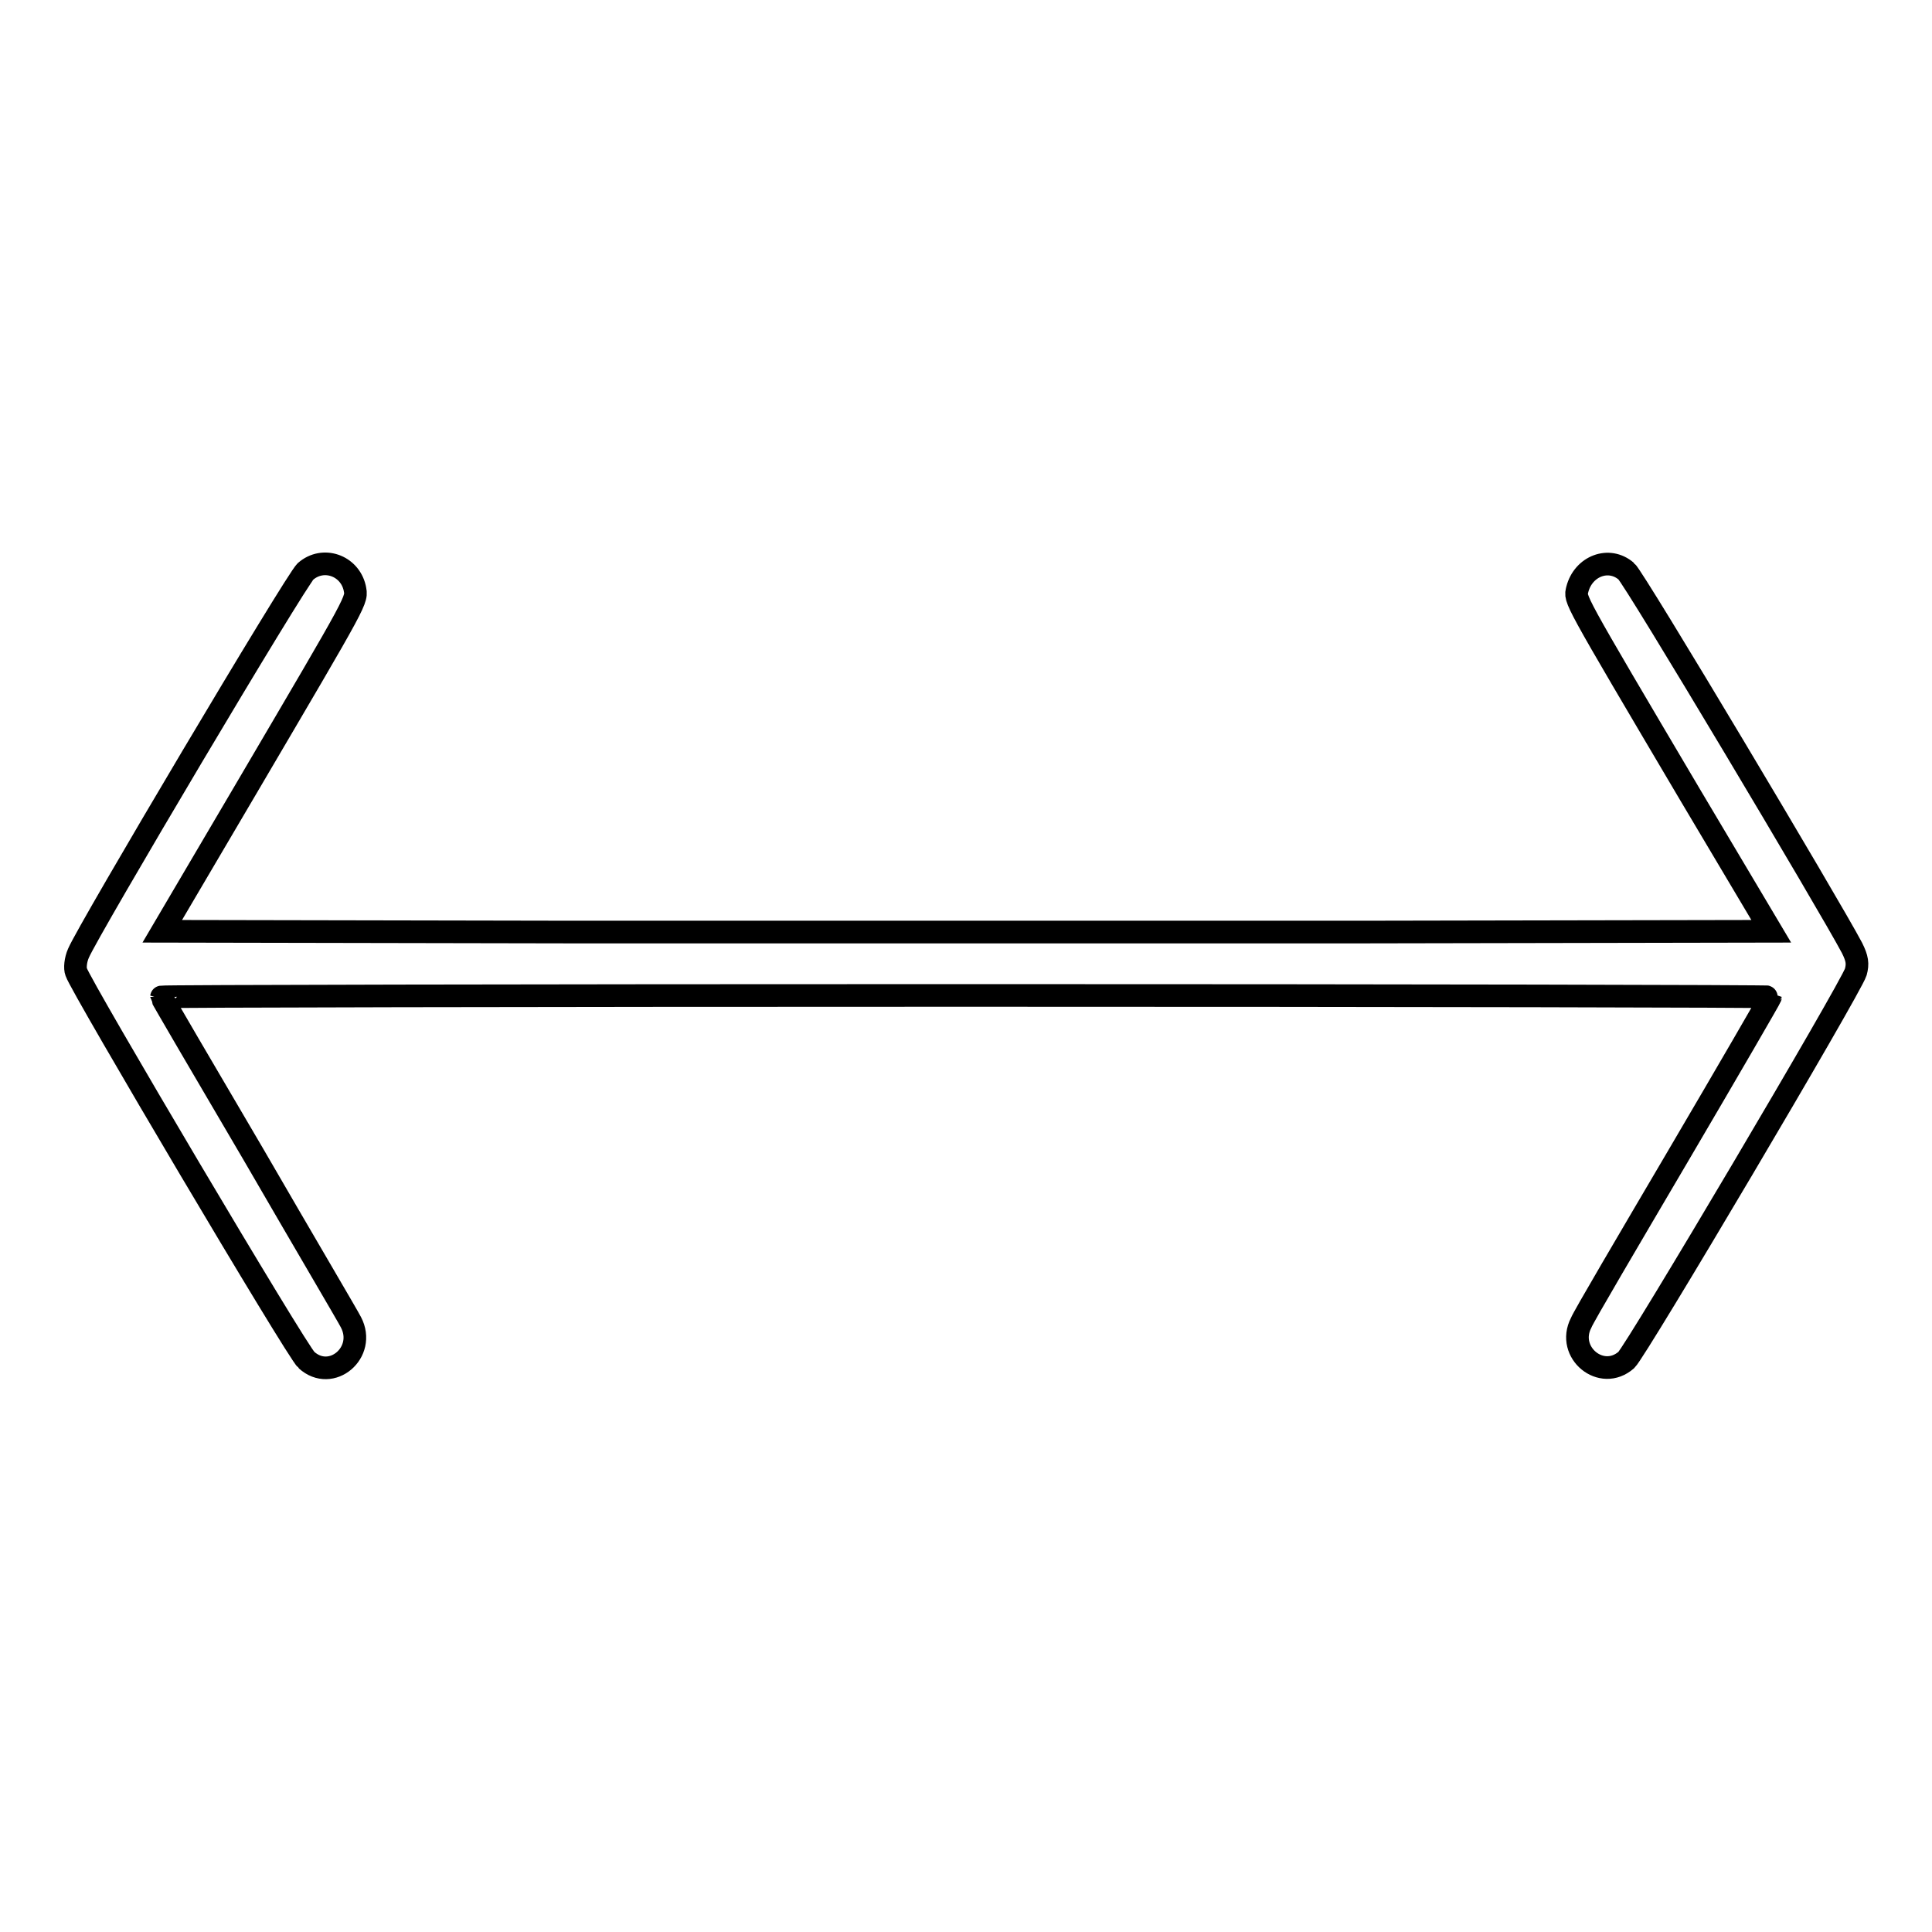 <?xml version="1.0" encoding="utf-8"?>
<!-- Svg Vector Icons : http://www.onlinewebfonts.com/icon -->
<!DOCTYPE svg PUBLIC "-//W3C//DTD SVG 1.1//EN" "http://www.w3.org/Graphics/SVG/1.1/DTD/svg11.dtd">
<svg version="1.1" xmlns="http://www.w3.org/2000/svg" xmlns:xlink="http://www.w3.org/1999/xlink" x="0px" y="0px" viewBox="0 0 256 256" enable-background="new 0 0 256 256" xml:space="preserve">
<g><g><g><path stroke-width="3" fill-opacity="0" stroke="#000000"  d="M40.5,75.7c-1.2,1-28.8,47.5-30.1,50.6c-0.4,0.9-0.5,2-0.3,2.5c0.6,1.9,29.3,50.4,30.5,51.4c3.3,3,8-1,5.9-5c-0.4-0.8-6.3-10.8-12.9-22.2c-6.7-11.4-12.2-20.8-12.2-20.9c0-0.1,48-0.2,106.6-0.2c58.7,0,106.6,0.1,106.6,0.2c0,0.1-5.5,9.6-12.2,21c-6.7,11.4-12.6,21.4-12.9,22.2c-2,3.9,2.7,7.8,6,4.9c1.3-1.2,29.7-49.2,30.4-51.4c0.3-1.1,0.2-1.8-0.5-3.2c-2.9-5.5-28.9-49.1-29.9-49.9c-2.3-2-5.7-0.7-6.5,2.4c-0.3,1.4-0.9,0.4,15,27.3l10.7,18l-53.3,0.1c-29.3,0-77.3,0-106.6,0l-53.3-0.1l11.3-19.2C47.9,78.5,47.3,79.6,47,77.9C46.3,74.9,42.8,73.7,40.5,75.7z"/></g></g></g>
</svg>